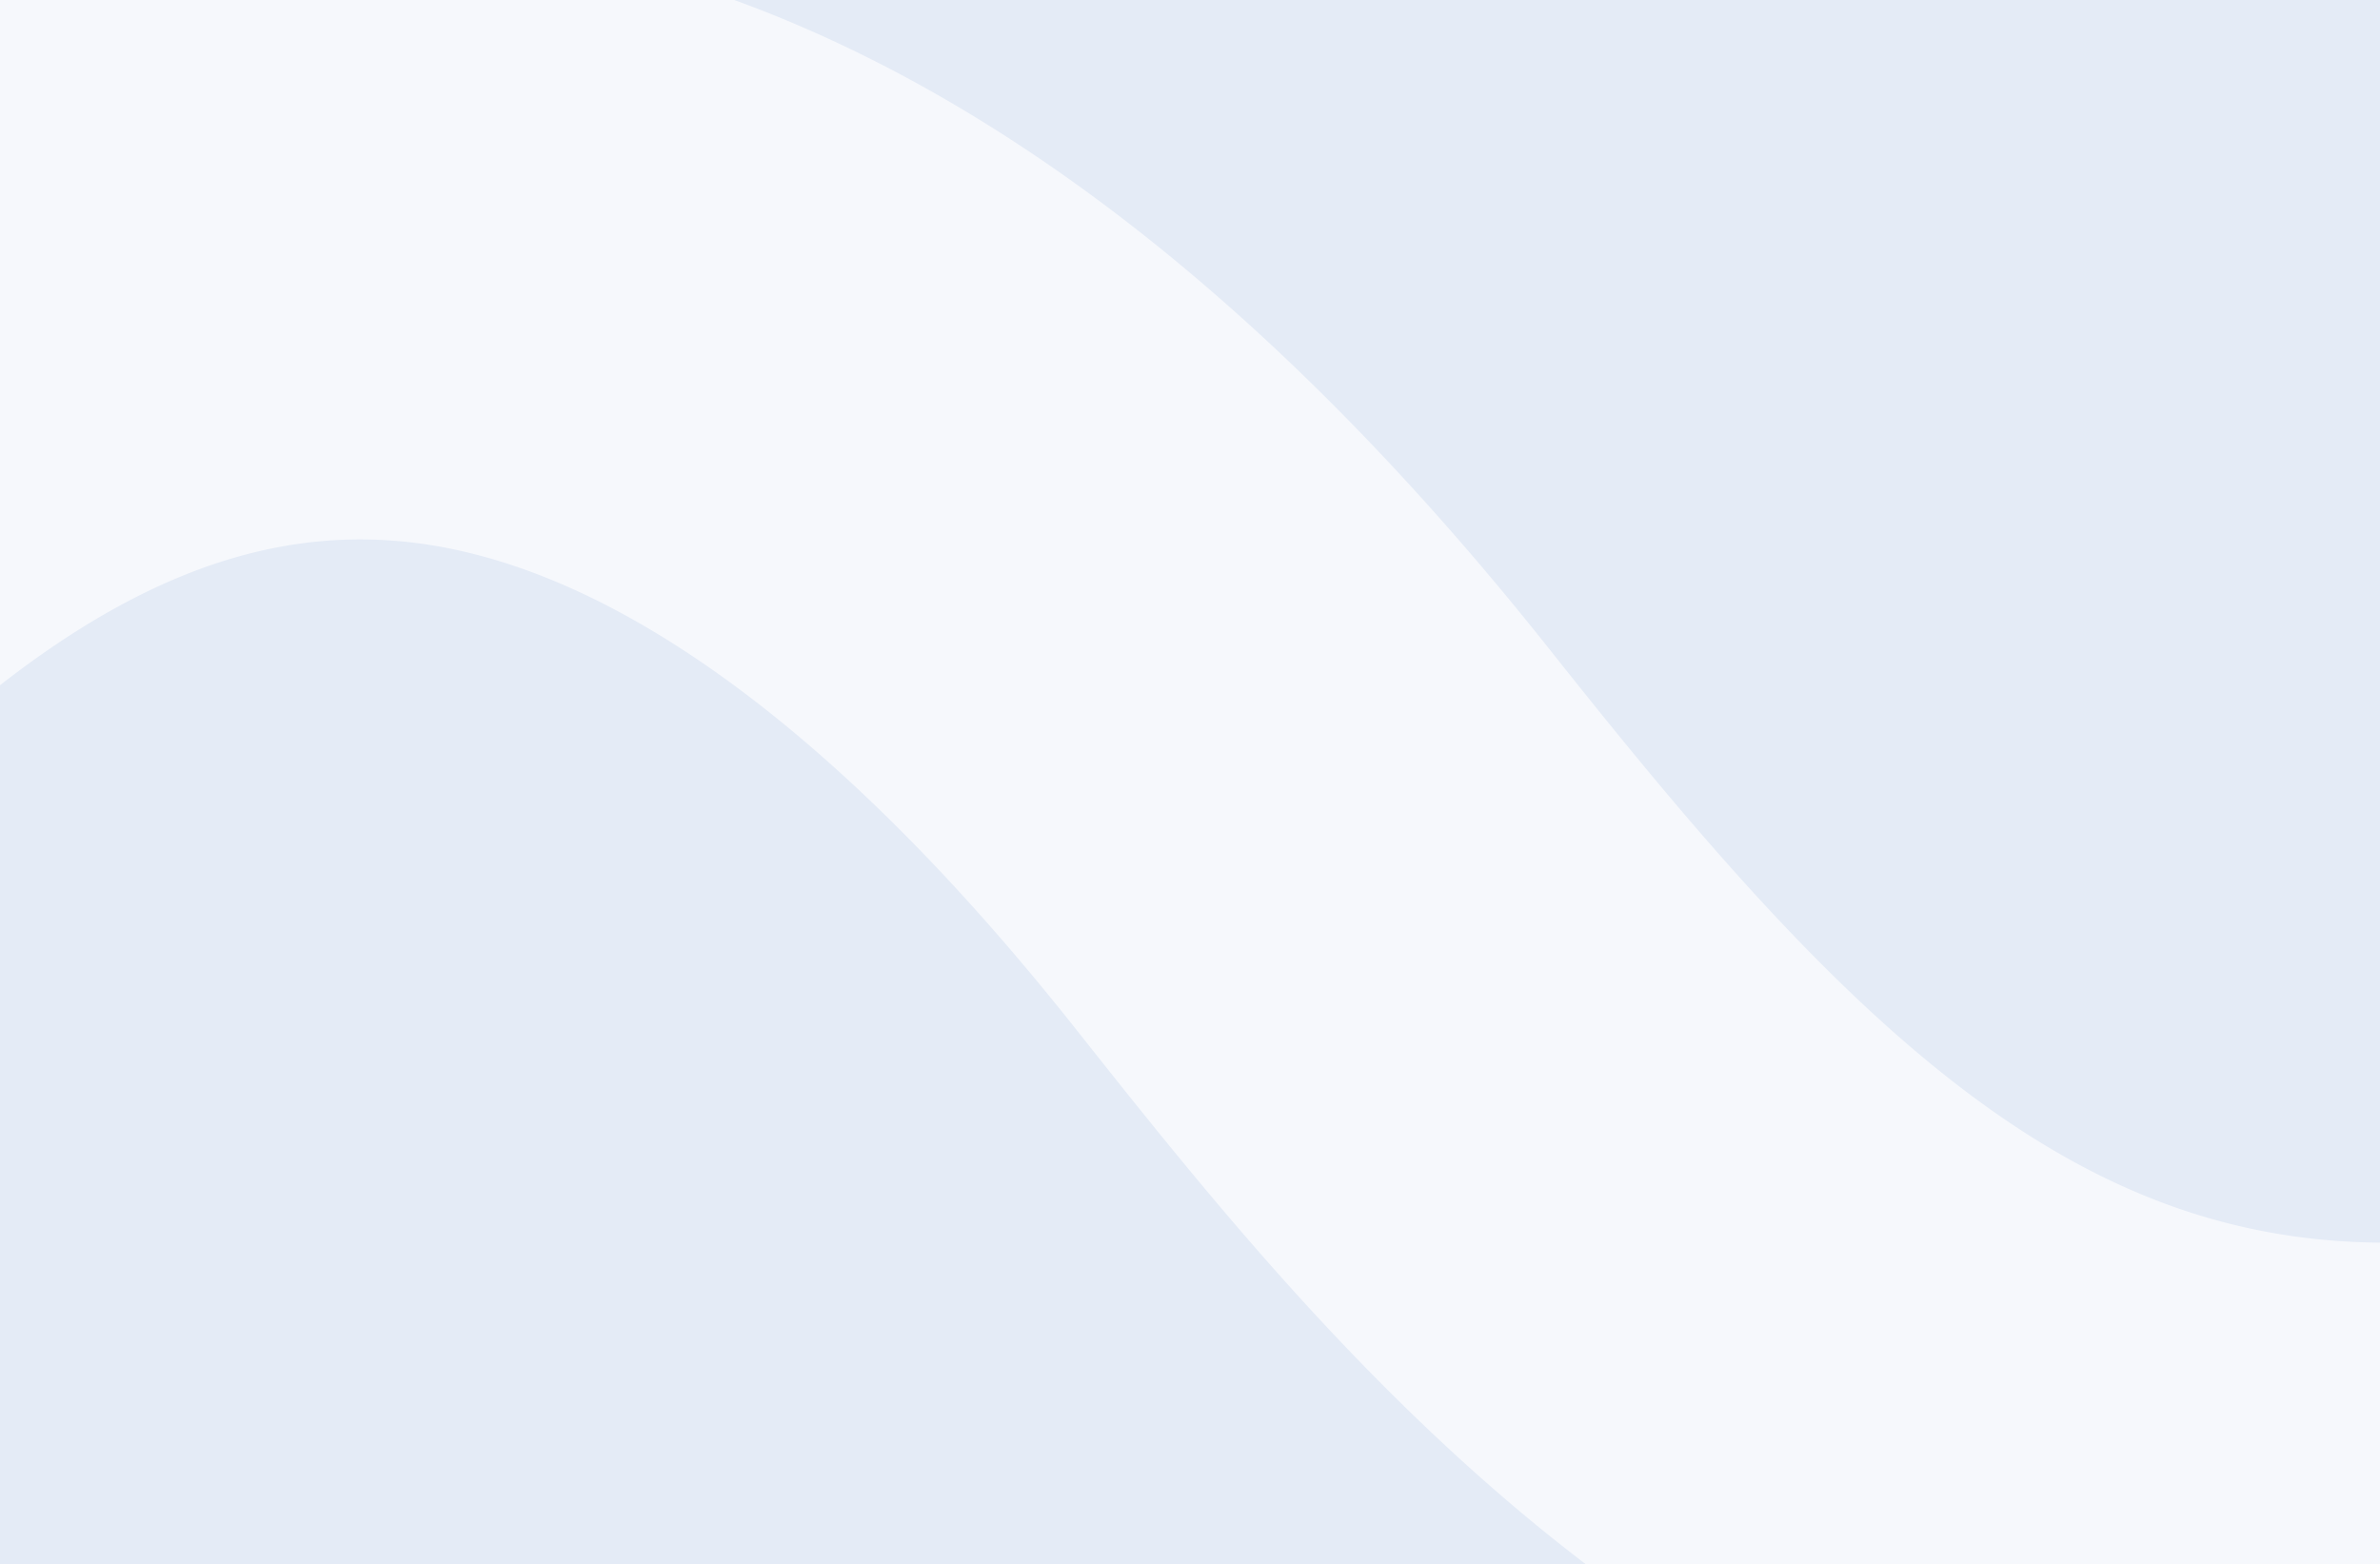 <svg xmlns="http://www.w3.org/2000/svg" xmlns:xlink="http://www.w3.org/1999/xlink" width="677" height="445" viewBox="0 0 677 445">
  <defs>
    <clipPath id="clip-path">
      <path id="Path_370" data-name="Path 370" d="M0,0H677V445H0Z" transform="translate(15929 -1278)" fill="#e4ebf6"/>
    </clipPath>
  </defs>
  <g id="pattern_2" data-name="pattern 2" transform="translate(-15929 1278)">
    <path id="Path_368" data-name="Path 368" d="M0,0H677V445H0Z" transform="translate(15929 -1278)" fill="#e4ebf6"/>
    <g id="Mask_Group_49" data-name="Mask Group 49" clip-path="url(#clip-path)">
      <path id="Path_369" data-name="Path 369" d="M340.868,759.97a3.677,3.677,0,0,1-.5-5.174c149.466-180.04,342.321-122.643,470.163-84.6,121.956,36.293,216.052,35.083,279.681-3.6,66.328-40.326,88.846-113.624,100.713-174.058a3.61,3.61,0,0,1,4.233-2.852l64.246,12.293a3.622,3.622,0,0,1,2.9,4.244c-13.67,69.708-42.812,166.827-134.336,222.469-81.917,49.806-195.693,53.56-338.164,11.162C634.331,693.584,506.5,668.712,396.619,800.812a3.631,3.631,0,0,1-5.087.516Z" transform="matrix(-0.819, -0.574, 0.574, -0.819, 16553.141, -2.447)" fill="#f6f8fc" stroke="#f6f8fc" stroke-width="100"/>
    </g>
  </g>
</svg>
